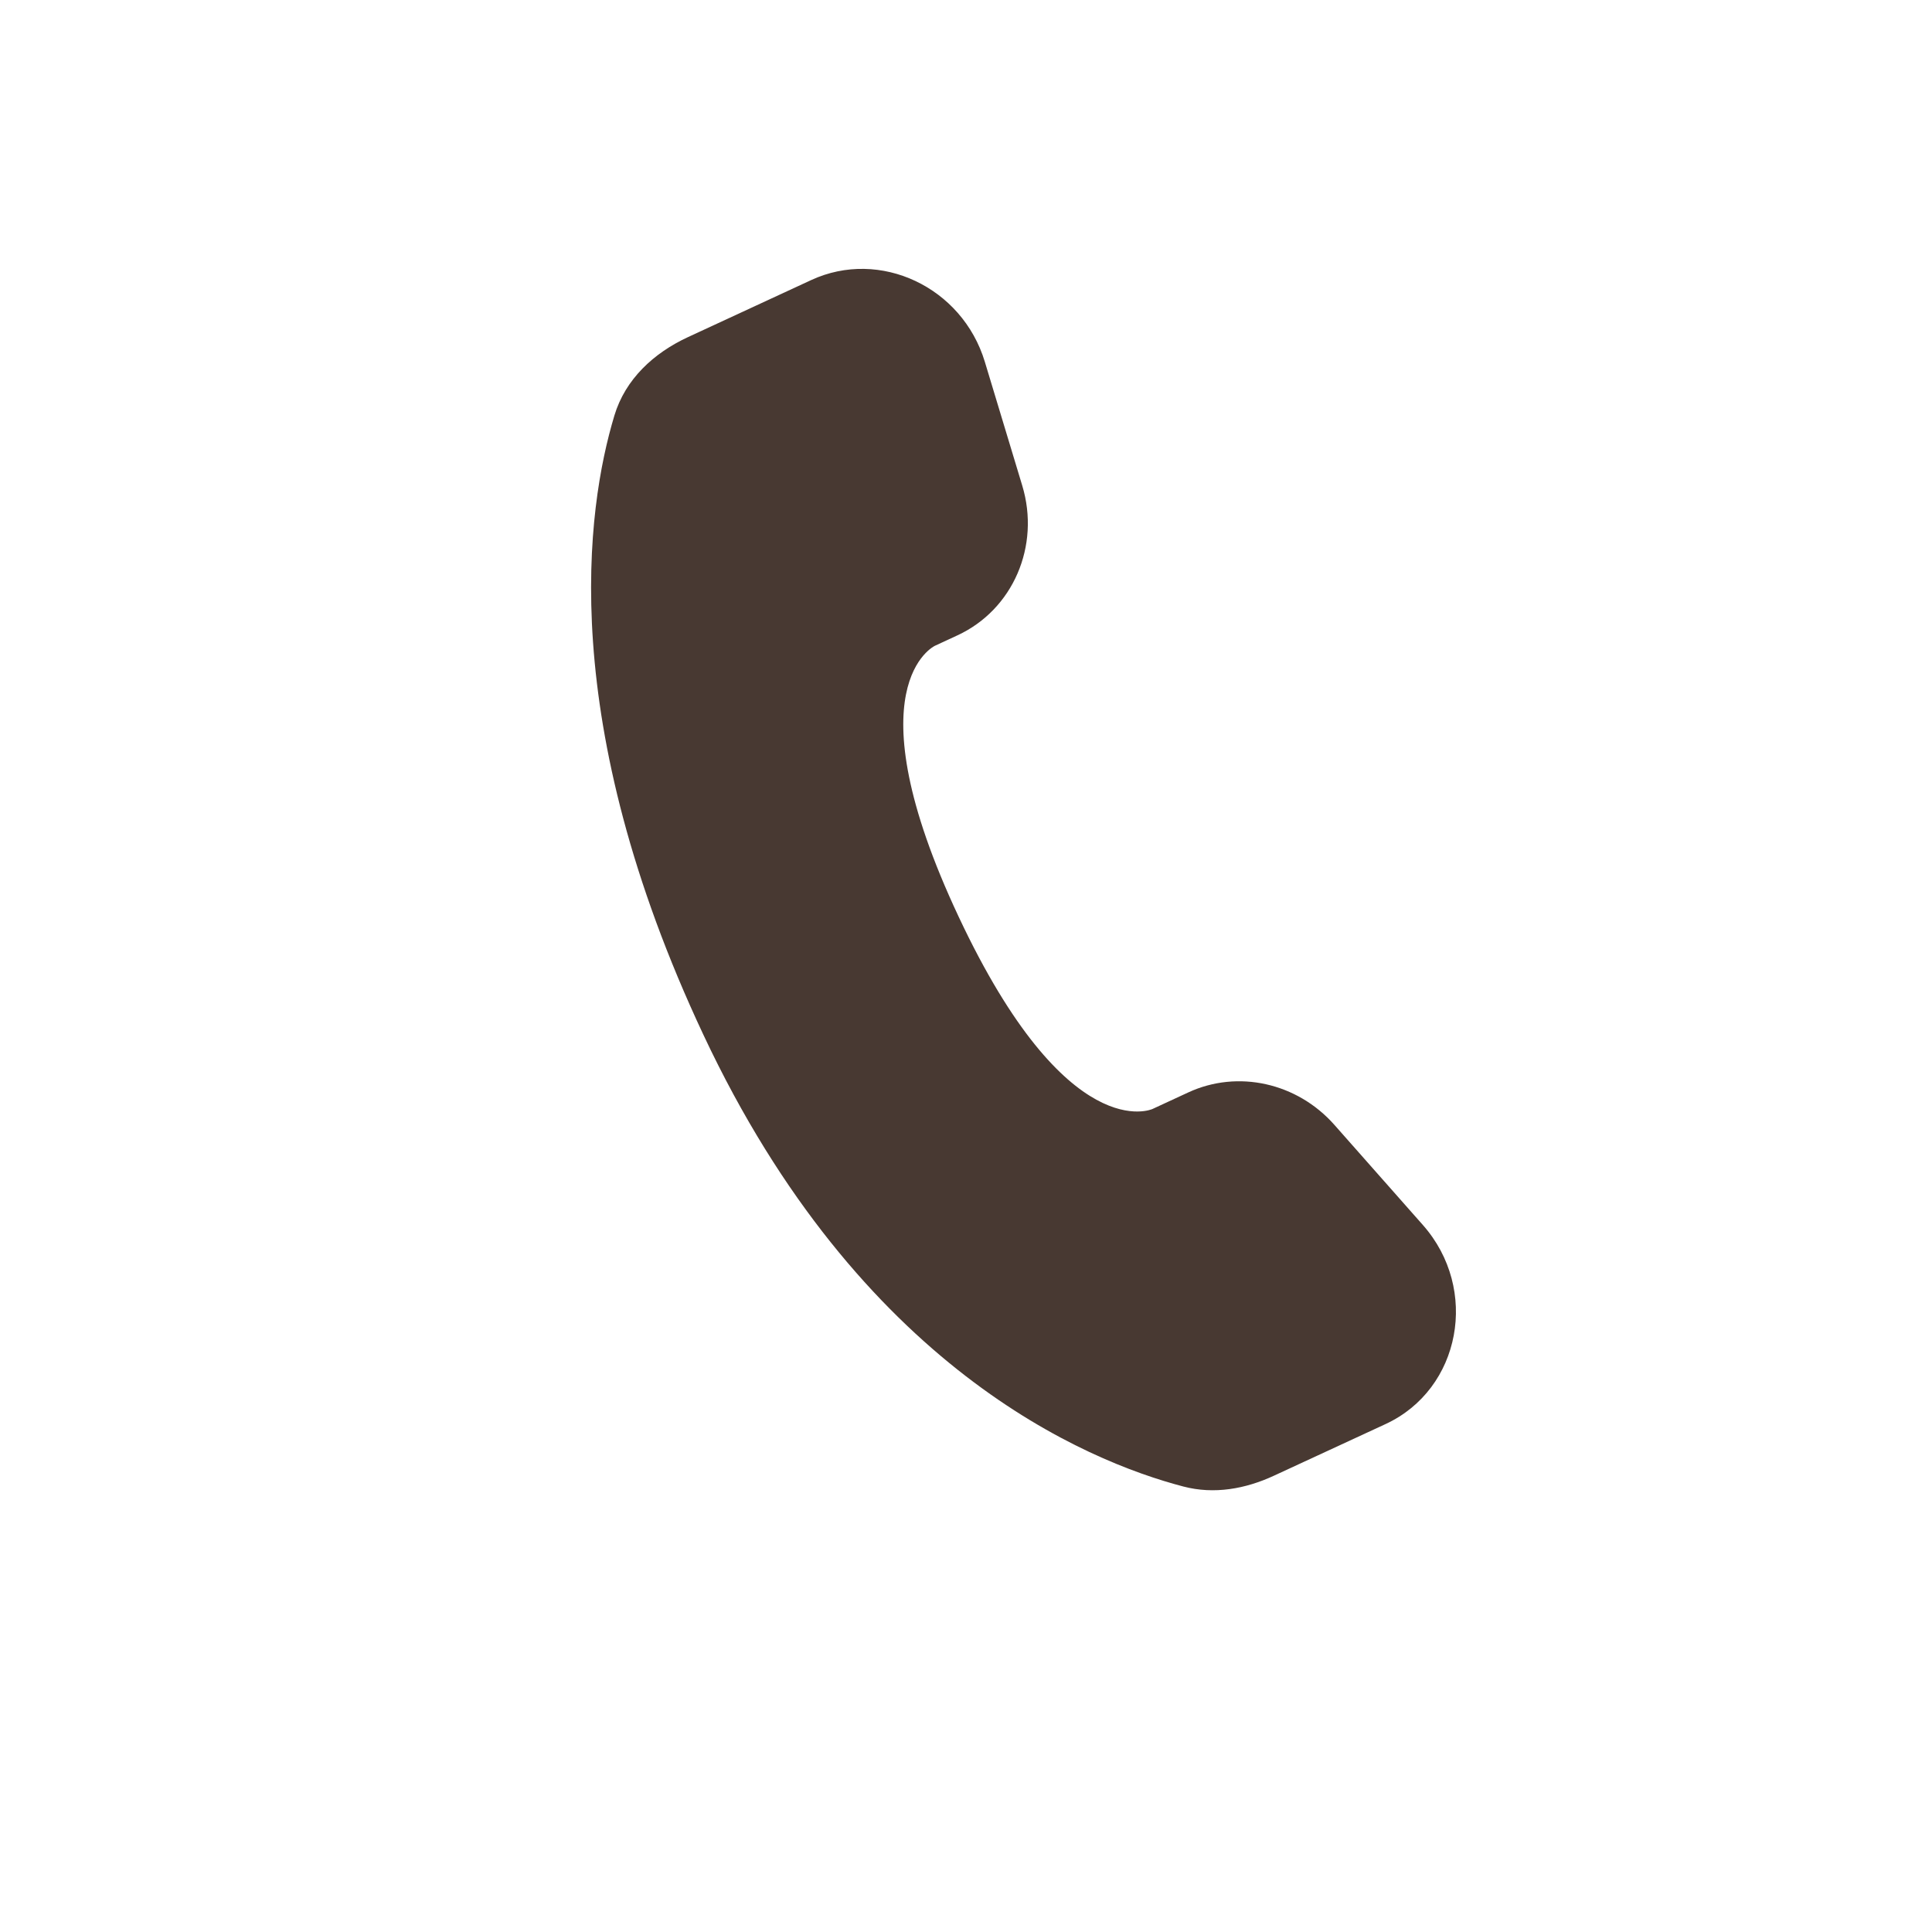<?xml version="1.0" encoding="UTF-8"?> <svg xmlns="http://www.w3.org/2000/svg" width="40" height="40" viewBox="0 0 40 40" fill="none"><g clip-path="url(#clip0_89_2)"><path d="M24.603 22.617L23.862 22.96C23.862 22.96 22.1 23.776 19.848 18.98C17.595 14.185 19.357 13.37 19.357 13.37L19.823 13.154C20.973 12.622 21.543 11.303 21.164 10.052L20.39 7.491C19.922 5.942 18.219 5.14 16.796 5.798L14.243 6.98C13.537 7.307 12.947 7.848 12.72 8.604C12.137 10.539 11.511 14.928 14.564 21.426C17.801 28.317 22.488 30.25 24.501 30.777C25.138 30.944 25.787 30.826 26.375 30.553L28.686 29.484C30.246 28.762 30.634 26.691 29.458 25.361L27.628 23.29C26.856 22.416 25.627 22.143 24.603 22.617Z" fill="#483932"></path></g><defs><clipPath id="clip0_89_2"><rect width="30.512" height="30.512" fill="white" transform="translate(10.436) rotate(20)"></rect></clipPath></defs></svg> 